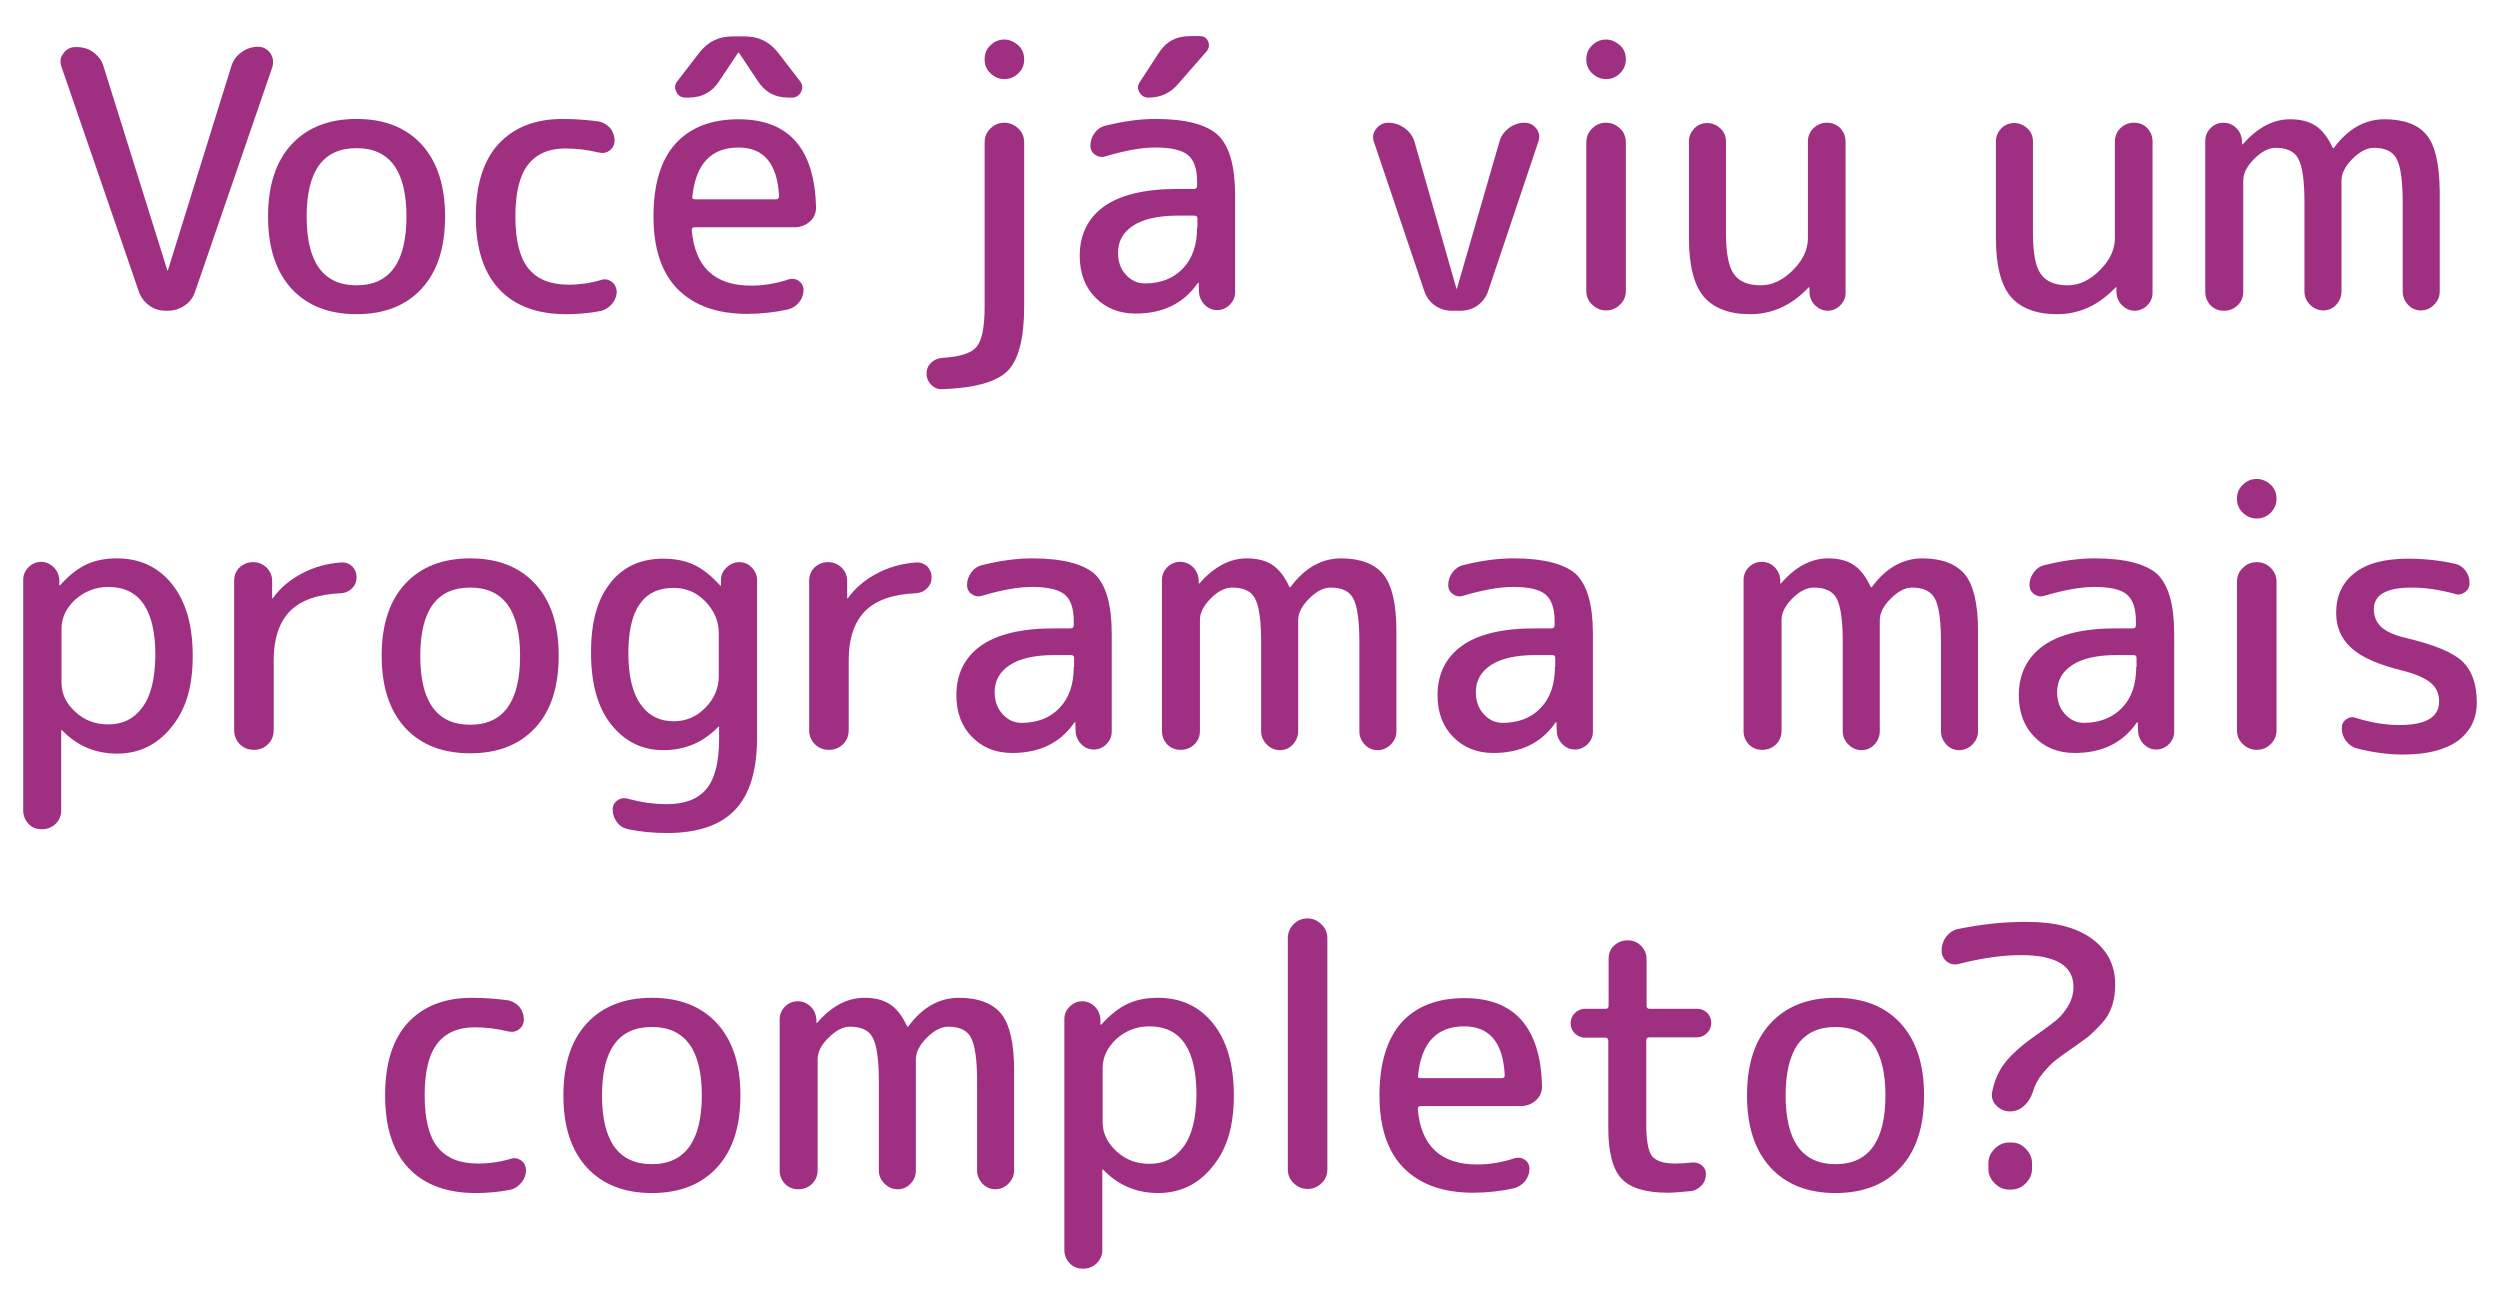 <svg xmlns="http://www.w3.org/2000/svg" xmlns:xlink="http://www.w3.org/1999/xlink" id="Layer_2_00000010995042524224172480000002268286501610142087_" x="0px" y="0px" viewBox="0 0 796.5 418.6" style="enable-background:new 0 0 796.5 418.6;" xml:space="preserve"> <style type="text/css"> .st0{fill:#9F2F81;} </style> <g> <path class="st0" d="M86.1,16.9c-1-1.3-2.2-2-3.9-2c-1.9,0-3.7,0.6-5.2,1.7c-1.6,1.1-2.7,2.6-3.3,4.5l-20.2,65c0,0.1,0,0.1-0.1,0.1 s-0.1,0-0.1-0.1L33,21.2c-0.5-1.8-1.6-3.3-3.2-4.5c-1.6-1.2-3.4-1.7-5.3-1.7H24c-1.6,0-2.9,0.7-3.8,2c-1,1.3-1.2,2.7-0.6,4.3 l24.6,71.5h0c0.6,1.8,1.7,3.3,3.3,4.5c1.6,1.2,3.4,1.7,5.3,1.7h0.7c2,0,3.8-0.6,5.4-1.7c1.6-1.1,2.7-2.6,3.3-4.5l24.6-71.5 C87.2,19.6,87,18.2,86.1,16.9z"></path> <path class="st0" d="M113.6,37.9c-8.8,0-15.7,2.7-20.7,8.1c-5,5.4-7.5,13.1-7.5,23c0,9.9,2.5,17.5,7.5,23c5,5.4,11.9,8.1,20.7,8.1 s15.7-2.7,20.7-8.1c5-5.4,7.5-13,7.5-23c0-9.9-2.5-17.5-7.5-23C129.3,40.6,122.4,37.9,113.6,37.9z M113.6,90.9 c-10.6,0-15.9-7.3-15.9-21.9s5.3-21.8,15.9-21.8s15.9,7.3,15.9,21.8S124.2,90.9,113.6,90.9z"></path> <path class="st0" d="M194.8,89.7c-1-0.7-2.1-0.9-3.3-0.5c-3.3,1-6.8,1.5-10.3,1.5c-5.8,0-10-1.7-12.8-5.1c-2.8-3.4-4.2-9-4.2-16.6 c0-7.5,1.3-13,4-16.5c2.6-3.4,6.6-5.2,11.9-5.2c3.4,0,6.9,0.4,10.7,1.3c1.3,0.3,2.5,0.1,3.5-0.7c1-0.8,1.5-1.8,1.5-3.1 c0-1.5-0.5-2.9-1.4-4c-1-1.1-2.2-1.8-3.6-2.1c-3.7-0.5-7.6-0.8-11.6-0.8c-8.7,0-15.5,2.7-20.4,8c-4.8,5.3-7.2,12.9-7.2,23.1 c0,10.2,2.5,17.9,7.5,23.2s12.1,7.9,21.3,7.9l0,0c3.6,0,7.2-0.3,10.9-1c1.4-0.3,2.7-1.1,3.7-2.3c1-1.2,1.5-2.6,1.5-4.1 C196.3,91.4,195.8,90.4,194.8,89.7z"></path> <path class="st0" d="M235.3,38c-8.7,0-15.4,2.6-20.1,7.8s-7,13-7,23.2s2.6,18,7.8,23.2c5.2,5.2,12.5,7.8,22.1,7.8h0 c4.4,0,8.7-0.5,12.9-1.4c1.5-0.4,2.6-1.1,3.6-2.3c0.9-1.1,1.4-2.5,1.4-3.9c0-1.2-0.5-2.2-1.5-2.9s-2.1-0.8-3.2-0.5 c-3.9,1.3-7.9,2-12,2c-11.6,0-17.9-5.9-18.9-17.7c0-0.6,0.3-0.9,0.9-0.9h31.9c1.8,0,3.4-0.6,4.8-1.8c1.4-1.2,2-2.8,2-4.6 C259.5,47.3,251.3,38,235.3,38z M247.3,63.5h-25.8c-0.8,0-1.1-0.3-0.9-1c1.1-10.3,6-15.5,14.7-15.5c8.1,0,12.4,5.2,12.9,15.5 C248.2,63.1,247.9,63.5,247.3,63.5z"></path> <path class="st0" d="M218.3,31.1h1c4.4,0,7.7-1.8,10-5.5l5.8-8.7c0-0.1,0.1-0.1,0.2-0.1c0.2,0,0.2,0,0.2,0.1l5.8,8.7 c2.3,3.7,5.6,5.5,10,5.5h1c1.3,0,2.3-0.6,2.9-1.8s0.5-2.3-0.2-3.3l-7.1-9.2c-2.7-3.5-6.2-5.2-10.5-5.2h0h-4.1 c-4.3,0-7.8,1.7-10.5,5.2l-7.1,9.2c-0.8,1-0.8,2.1-0.2,3.3C216,30.4,217,31.1,218.3,31.1z"></path> <path class="st0" d="M320,39.1c-1.7,0-3.2,0.6-4.4,1.8c-1.3,1.2-1.9,2.7-1.9,4.5v52.3c0,6.4-0.8,10.6-2.5,12.7 c-1.6,2.1-5.3,3.3-10.9,3.6c-1.4,0.1-2.6,0.6-3.6,1.5c-1,1-1.5,2.1-1.5,3.5s0.5,2.6,1.5,3.6s2.2,1.5,3.6,1.4 c10.5-0.4,17.5-2.4,20.9-6c3.4-3.6,5.1-10.4,5.1-20.4V45.4c0-1.8-0.6-3.3-1.9-4.5C323.1,39.7,321.6,39.1,320,39.1z"></path> <path class="st0" d="M320,12.6c-1.7,0-3.2,0.6-4.4,1.8c-1.3,1.2-1.9,2.7-1.9,4.5c0,1.8,0.6,3.3,1.9,4.5c1.3,1.2,2.7,1.8,4.4,1.8 s3.2-0.6,4.4-1.8c1.3-1.2,1.9-2.7,1.9-4.5c0-1.8-0.6-3.3-1.9-4.5C323.1,13.3,321.6,12.6,320,12.6z"></path> <path class="st0" d="M365.8,31.1c3.9,0,7.1-1.4,9.5-4.3l9.1-10.4c0.8-1,1-2.1,0.5-3.2c-0.5-1.2-1.4-1.7-2.7-1.7l0,0h-3 c-4.5,0-7.8,1.8-10.1,5.5l-6,9.2c-0.7,1.1-0.7,2.1-0.1,3.2C363.7,30.5,364.6,31.1,365.8,31.1z"></path> <path class="st0" d="M368.2,37.9c-5,0-10.2,0.7-15.8,2.1c-1.5,0.3-2.7,1.1-3.6,2.3c-0.9,1.2-1.4,2.6-1.4,4.1c0,1.2,0.5,2.2,1.5,2.9 c1,0.7,2.1,0.9,3.3,0.5c6.1-1.8,11.4-2.8,15.9-2.8c5,0,8.4,0.8,10.4,2.4c1.9,1.6,2.9,4.4,2.9,8.5v1.3c0,0.7-0.4,1-1,1h-5.3 c-10.4,0-18.2,1.9-23.4,5.6c-5.1,3.7-7.7,9-7.7,15.7c0,5.5,1.7,10,5,13.3c3.3,3.4,7.6,5.1,12.8,5.1l0,0c8.7,0,15.3-3.2,19.8-9.7 c0-0.1,0.1-0.1,0.2-0.1c0.1,0,0.1,0,0.1,0.1l0.1,2.9c0.1,1.5,0.7,2.9,1.8,4c1.1,1.1,2.4,1.7,4,1.7c1.5,0,2.9-0.6,4-1.7 c1.1-1.1,1.7-2.4,1.7-4V62.1c0-9.2-1.8-15.5-5.4-19C384.5,39.7,377.8,37.9,368.2,37.9z M381.4,72.5c0,5.5-1.5,9.9-4.5,13 c-3,3.2-7.1,4.8-12.1,4.8c-2.4,0-4.4-0.9-6.1-2.8c-1.7-1.8-2.5-4.2-2.5-7c0-3.6,1.6-6.5,4.8-8.6c3.2-2.1,7.9-3.2,14.2-3.2v0h5.3 c0.7,0,1,0.3,1,0.9V72.5z"></path> <path class="st0" d="M485.7,39.1c-1.8,0-3.5,0.6-5,1.7c-1.5,1.2-2.5,2.6-3,4.4l-13.5,46.7c0,0.1,0,0.1-0.1,0.1 c-0.1,0-0.1,0-0.1-0.1l-13.3-46.6c-0.5-1.8-1.6-3.3-3.2-4.5c-1.6-1.1-3.3-1.7-5.2-1.7c-1.6,0-2.9,0.7-3.9,2c-1,1.3-1.2,2.7-0.6,4.3 l16,47.4l0,0c0.6,1.8,1.7,3.3,3.3,4.5c1.6,1.1,3.4,1.7,5.3,1.7h3c2,0,3.8-0.6,5.4-1.7c1.6-1.2,2.7-2.7,3.3-4.5l16-47.6 c0.5-1.4,0.4-2.8-0.5-4.1C488.5,39.7,487.3,39.1,485.7,39.1z"></path> <path class="st0" d="M511.7,39.1c-1.7,0-3.2,0.6-4.4,1.8c-1.3,1.2-1.9,2.7-1.9,4.5v47.2c0,1.8,0.6,3.3,1.9,4.5 c1.3,1.2,2.7,1.8,4.4,1.8c1.7,0,3.2-0.6,4.4-1.8c1.3-1.2,1.9-2.7,1.9-4.5V45.4c0-1.8-0.6-3.3-1.9-4.5 C514.8,39.7,513.4,39.1,511.7,39.1z"></path> <path class="st0" d="M511.7,12.6c-1.7,0-3.2,0.6-4.4,1.8c-1.3,1.2-1.9,2.7-1.9,4.5c0,1.8,0.6,3.3,1.9,4.5s2.7,1.8,4.4,1.8 c1.7,0,3.2-0.6,4.4-1.8s1.9-2.7,1.9-4.5c0-1.8-0.6-3.3-1.9-4.5C514.8,13.3,513.4,12.6,511.7,12.6z"></path> <path class="st0" d="M582.1,39.1c-1.7,0-3.1,0.6-4.3,1.7c-1.2,1.2-1.8,2.6-1.8,4.3v30.8c0,3.6-1.6,7-4.8,10.2s-6.6,4.8-10.2,4.8 c-4.1,0-6.9-1.2-8.6-3.6c-1.7-2.4-2.5-6.7-2.5-13.1V45c0-1.6-0.6-3-1.8-4.1c-1.2-1.1-2.6-1.7-4.2-1.7s-3,0.6-4.1,1.7 c-1.1,1.2-1.7,2.5-1.7,4.1v30.9c0,8.7,1.6,14.9,4.7,18.6c3.2,3.7,8.1,5.6,14.8,5.6l0,0c7,0,13.2-2.8,18.6-8.5 c0.1-0.1,0.2-0.1,0.2-0.1s0.1,0,0.1,0.1v1.7c0.1,1.5,0.7,2.9,1.8,4c1.2,1.1,2.5,1.7,4,1.7s2.9-0.6,4-1.7c1.1-1.1,1.7-2.4,1.7-4 V45.1c0-1.7-0.6-3.1-1.7-4.3C585.2,39.7,583.7,39.1,582.1,39.1z"></path> <path class="st0" d="M679.9,39.1c-1.7,0-3.1,0.6-4.3,1.7c-1.2,1.2-1.8,2.6-1.8,4.3v30.8c0,3.6-1.6,7-4.8,10.2s-6.6,4.8-10.2,4.8 c-4.1,0-6.9-1.2-8.6-3.6c-1.7-2.4-2.5-6.7-2.5-13.1V45c0-1.6-0.6-3-1.8-4.1c-1.2-1.1-2.6-1.7-4.2-1.7s-3,0.6-4.1,1.7 c-1.1,1.2-1.7,2.5-1.7,4.1v30.9c0,8.7,1.6,14.9,4.7,18.6c3.2,3.7,8.1,5.6,14.8,5.6l0,0c7,0,13.2-2.8,18.6-8.5 c0.1-0.1,0.2-0.1,0.2-0.1s0.1,0,0.1,0.1v1.7c0.1,1.5,0.7,2.9,1.8,4c1.2,1.1,2.5,1.7,4,1.7s2.9-0.6,4-1.7c1.1-1.1,1.7-2.4,1.7-4 V45.1c0-1.7-0.6-3.1-1.7-4.3C683.1,39.7,681.6,39.1,679.9,39.1z"></path> <path class="st0" d="M773.2,43.1c-2.7-3.4-7.3-5.1-13.5-5.1s-11.6,3-16.1,9.1c-0.1,0.1-0.1,0.1-0.2,0.1c-0.1,0-0.2,0-0.2-0.1 c-1.5-3.3-3.3-5.6-5.4-7s-4.8-2.1-8.2-2.1c-5.4,0-10.4,2.7-15,7.9c0,0.1-0.1,0.1-0.2,0.1c-0.1,0-0.1,0-0.1-0.1v-1 c-0.1-1.6-0.7-3-1.8-4.1s-2.5-1.7-4.1-1.7s-3,0.6-4.1,1.7s-1.7,2.5-1.7,4.1v48.1c0,1.7,0.6,3.1,1.7,4.3c1.2,1.2,2.6,1.7,4.3,1.7 s3.1-0.6,4.3-1.7l0,0c1.2-1.2,1.8-2.6,1.8-4.3V57.5c0-2.3,1.2-4.6,3.5-6.9c2.3-2.3,4.6-3.5,6.8-3.5c3.5,0,6,1.1,7.2,3.4 c1.3,2.3,2,6.9,2,13.9v28.5c0,1.6,0.6,3,1.8,4.2s2.6,1.8,4.2,1.8s3-0.6,4.1-1.8c1.1-1.2,1.7-2.6,1.7-4.2V57.5 c0-2.3,1.2-4.6,3.5-6.9c2.3-2.3,4.6-3.5,6.8-3.5c3.5,0,6,1.1,7.2,3.4c1.3,2.3,2,6.9,2,13.9v28.5c0,1.6,0.6,3,1.7,4.2 s2.5,1.8,4.1,1.8s3-0.6,4.2-1.8c1.2-1.2,1.8-2.6,1.8-4.2V61C777.2,52.4,775.9,46.5,773.2,43.1z"></path> </g> <g> <path class="st0" d="M37.3,177.9c-3.7,0-6.9,0.6-9.7,1.9c-2.8,1.3-5.6,3.5-8.4,6.6c-0.1,0.1-0.2,0.1-0.2,0.1c-0.1,0-0.1,0-0.1-0.1 v-1.7c-0.1-1.5-0.7-2.9-1.8-4c-1.2-1.1-2.5-1.7-4-1.7c-1.5,0-2.9,0.6-4,1.7s-1.7,2.4-1.7,4v73.5c0,1.7,0.6,3.1,1.7,4.3 c1.1,1.2,2.6,1.7,4.3,1.7s3.1-0.6,4.3-1.7l0,0c1.2-1.2,1.8-2.6,1.8-4.3v-25.5c0-0.1,0-0.1,0.1-0.1c0.1,0,0.2,0,0.2,0.1 c4.8,4.9,10.5,7.4,17.5,7.4s12.8-2.8,17.3-8.4c4.6-5.6,6.8-12.8,6.8-22.7s-2.2-17.4-6.6-22.9C50.5,180.7,44.6,177.9,37.3,177.9z M45.4,225.3c-2.7,3.7-6.3,5.5-10.9,5.5c-4.1,0-7.6-1.3-10.5-4c-2.9-2.6-4.4-5.7-4.4-9.3v-17.2l0,0c0-3.5,1.5-6.6,4.4-9.3 c3-2.6,6.5-4,10.5-4c10,0,15,7.3,15,21.8C49.4,216.2,48.1,221.7,45.4,225.3z"></path> <path class="st0" d="M108.7,179.2c-4.5,0.3-8.7,1.5-12.5,3.5c-3.8,2-6.9,4.6-9.2,7.8c0,0.1-0.1,0.1-0.2,0.1c-0.1,0-0.1,0-0.1-0.1 v-5.4c0-1.7-0.6-3.1-1.8-4.3c-1.2-1.1-2.6-1.7-4.3-1.7s-3.1,0.6-4.3,1.7c-1.2,1.2-1.7,2.6-1.7,4.3v47.5c0,1.8,0.6,3.3,1.8,4.5 c1.2,1.2,2.7,1.8,4.5,1.8c1.8,0,3.3-0.6,4.5-1.8l0,0c1.2-1.2,1.8-2.7,1.8-4.5v-22.4c0-6.8,1.8-12,5.2-15.5 c3.5-3.5,8.9-5.4,16.3-5.7c1.4-0.1,2.5-0.6,3.5-1.6c1-1,1.4-2.1,1.4-3.5c0-1.4-0.5-2.5-1.4-3.5 C111.3,179.6,110.1,179.1,108.7,179.2z"></path> <path class="st0" d="M149.8,177.9c-8.8,0-15.7,2.7-20.7,8.1c-5,5.4-7.5,13-7.5,22.9c0,9.9,2.5,17.5,7.5,23c5,5.4,11.9,8.1,20.7,8.1 s15.7-2.7,20.7-8.1c5-5.4,7.5-13,7.5-23c0-9.9-2.5-17.5-7.5-22.9C165.5,180.6,158.6,177.9,149.8,177.9z M149.8,230.9 c-10.6,0-15.9-7.3-15.9-21.9s5.3-21.8,15.9-21.8c10.6,0,15.9,7.3,15.9,21.8S160.4,230.9,149.8,230.9z"></path> <path class="st0" d="M235.5,179.1c-1.5,0-2.9,0.6-4,1.7c-1.2,1.1-1.8,2.4-1.8,4v1.7c0,0.1,0,0.1-0.1,0.1s-0.2,0-0.2-0.1 c-2.8-3.1-5.6-5.3-8.4-6.6c-2.8-1.3-6-1.9-9.7-1.9c-7.2,0-12.9,2.6-16.9,7.8c-4.1,5.2-6.1,12.3-6.1,22.1s2.1,17.5,6.4,22.9 c4.3,5.4,9.8,8.2,16.6,8.2l0,0c6.8,0,12.7-2.4,17.5-7.4c0.1-0.1,0.2-0.1,0.2-0.1s0.1,0,0.1,0.1v3.9c0,7.3-1.3,12.5-4,15.8 c-2.7,3.3-6.9,4.9-12.7,4.9c-4.1,0-8.2-0.6-12.3-1.7c-1.2-0.4-2.4-0.2-3.4,0.5c-1,0.7-1.5,1.7-1.5,2.9c0,1.5,0.5,2.9,1.4,4.1 s2.1,1.9,3.6,2.2c3.8,0.8,7.9,1.2,12.3,1.2c9.8,0,17.1-2.5,21.7-7.4c4.7-4.9,7-12.6,7-23.1v-50.1c0-1.5-0.6-2.9-1.7-4 C238.4,179.6,237,179.1,235.5,179.1z M229,215.4c0,3.8-1.4,7.2-4.3,10.1c-2.8,2.9-6.2,4.3-10.1,4.3c-4.4,0-8-1.8-10.5-5.4 c-2.6-3.6-3.9-9.1-3.9-16.4c0-13.8,4.8-20.7,14.4-20.7l0,0c3.9,0,7.3,1.4,10.1,4.3c2.8,2.9,4.3,6.2,4.3,10.1V215.4z"></path> <path class="st0" d="M291.9,179.2c-4.5,0.3-8.7,1.5-12.5,3.5c-3.8,2-6.9,4.6-9.2,7.8c0,0.1-0.1,0.1-0.2,0.1c-0.1,0-0.1,0-0.1-0.1 v-5.4c0-1.7-0.6-3.1-1.8-4.3c-1.2-1.1-2.6-1.7-4.3-1.7s-3.1,0.6-4.3,1.7c-1.2,1.2-1.7,2.6-1.7,4.3v47.5c0,1.8,0.6,3.3,1.8,4.5 c1.2,1.2,2.7,1.8,4.5,1.8c1.8,0,3.3-0.6,4.5-1.8l0,0c1.2-1.2,1.8-2.7,1.8-4.5v-22.4c0-6.8,1.8-12,5.2-15.5 c3.5-3.5,8.9-5.4,16.3-5.7c1.4-0.1,2.5-0.6,3.5-1.6c1-1,1.4-2.1,1.4-3.5c0-1.4-0.5-2.5-1.4-3.5 C294.4,179.6,293.2,179.1,291.9,179.2z"></path> <path class="st0" d="M328.9,177.9c-5,0-10.2,0.7-15.8,2.1c-1.5,0.3-2.7,1.1-3.6,2.3c-0.9,1.2-1.4,2.6-1.4,4.1 c0,1.2,0.5,2.2,1.5,2.9c1,0.7,2.1,0.9,3.3,0.5c6.1-1.8,11.4-2.8,15.9-2.8c5,0,8.4,0.8,10.4,2.4c1.9,1.6,2.9,4.4,2.9,8.5v1.3 c0,0.7-0.4,1-1,1h-5.3c-10.4,0-18.2,1.9-23.4,5.6c-5.1,3.7-7.7,9-7.7,15.7c0,5.5,1.7,10,5,13.3c3.3,3.4,7.6,5.1,12.8,5.1l0,0 c8.7,0,15.3-3.2,19.8-9.7c0-0.1,0.1-0.1,0.2-0.1c0.1,0,0.1,0,0.1,0.1l0.1,2.9c0.1,1.5,0.7,2.9,1.8,4c1.1,1.1,2.4,1.7,4,1.7 c1.5,0,2.9-0.6,4-1.7c1.1-1.1,1.7-2.4,1.7-4v-31.2c0-9.2-1.8-15.5-5.4-19C345.2,179.7,338.6,177.9,328.9,177.9z M342.1,212.5 c0,5.5-1.5,9.9-4.5,13c-3,3.2-7.1,4.8-12.1,4.8c-2.4,0-4.4-0.9-6.1-2.8s-2.5-4.2-2.5-7c0-3.6,1.6-6.5,4.8-8.6 c3.2-2.1,7.9-3.2,14.2-3.2v0h5.3c0.7,0,1,0.3,1,0.9V212.5z"></path> <path class="st0" d="M427.3,177.9c-6.2,0-11.6,3-16.1,9.1c-0.1,0.1-0.2,0.1-0.2,0.1c-0.2,0-0.2,0-0.2-0.1c-1.5-3.3-3.3-5.6-5.4-7 s-4.8-2.1-8.2-2.1c-5.4,0-10.4,2.7-15,7.9c0,0.1-0.1,0.1-0.2,0.1c-0.1,0-0.1,0-0.1-0.1v-1c-0.1-1.6-0.7-3-1.8-4.1s-2.5-1.7-4.1-1.7 s-3,0.6-4.1,1.7c-1.1,1.1-1.7,2.5-1.7,4.1v48.1c0,1.7,0.6,3.1,1.7,4.3c1.2,1.2,2.6,1.7,4.3,1.7s3.1-0.6,4.3-1.7l0,0 c1.2-1.2,1.8-2.6,1.8-4.3v-35.4c0-2.3,1.2-4.6,3.5-6.9c2.3-2.3,4.6-3.4,6.8-3.4c3.5,0,6,1.1,7.2,3.4c1.3,2.3,2,6.9,2,13.9v28.5 c0,1.6,0.6,3,1.8,4.2s2.6,1.8,4.2,1.8c1.6,0,3-0.6,4.1-1.8s1.7-2.6,1.7-4.2v-35.4c0-2.3,1.2-4.6,3.5-6.9c2.3-2.3,4.6-3.5,6.8-3.5 c3.5,0,6,1.1,7.2,3.4c1.3,2.3,2,6.9,2,13.9v28.5c0,1.6,0.6,3,1.7,4.2s2.5,1.8,4.1,1.8c1.6,0,3-0.6,4.2-1.8c1.2-1.2,1.8-2.6,1.8-4.2 v-32c0-8.5-1.4-14.5-4.1-17.9C438.1,179.7,433.5,177.9,427.3,177.9z"></path> <path class="st0" d="M482.2,177.9c-5,0-10.2,0.7-15.8,2.1c-1.5,0.3-2.6,1.1-3.6,2.3c-0.9,1.2-1.4,2.6-1.4,4.1 c0,1.2,0.5,2.2,1.5,2.9c1,0.7,2.1,0.9,3.3,0.5c6.1-1.8,11.4-2.8,15.9-2.8c5,0,8.4,0.8,10.3,2.4c1.9,1.6,2.9,4.4,2.9,8.5v1.3 c0,0.7-0.3,1-1,1h-5.3c-10.4,0-18.2,1.9-23.3,5.6c-5.1,3.7-7.7,9-7.7,15.7c0,5.5,1.7,10,5,13.3c3.3,3.4,7.6,5.1,12.8,5.1l0,0 c8.7,0,15.3-3.2,19.8-9.7c0-0.1,0.1-0.1,0.2-0.1c0.1,0,0.1,0,0.1,0.1l0.1,2.9c0.1,1.5,0.7,2.9,1.8,4c1.1,1.1,2.4,1.7,4,1.7 c1.5,0,2.9-0.6,4-1.7c1.1-1.1,1.7-2.4,1.7-4v-31.2c0-9.2-1.8-15.5-5.4-19C498.5,179.7,491.9,177.9,482.2,177.9z M495.4,212.5 c0,5.5-1.5,9.9-4.5,13c-3,3.2-7.1,4.8-12.1,4.8c-2.4,0-4.4-0.9-6.1-2.8s-2.5-4.2-2.5-7c0-3.6,1.6-6.5,4.8-8.6 c3.2-2.1,7.9-3.2,14.2-3.2v0h5.3c0.7,0,1,0.3,1,0.9V212.5z"></path> <path class="st0" d="M612.5,177.9c-6.2,0-11.6,3-16.1,9.1c-0.1,0.1-0.1,0.1-0.2,0.1c-0.1,0-0.2,0-0.2-0.1c-1.5-3.3-3.3-5.6-5.4-7 c-2.1-1.4-4.8-2.1-8.2-2.1c-5.4,0-10.4,2.7-14.9,7.9c0,0.1-0.1,0.1-0.2,0.1c-0.1,0-0.1,0-0.1-0.1v-1c-0.1-1.6-0.7-3-1.8-4.1 s-2.5-1.7-4.1-1.7c-1.6,0-3,0.6-4.1,1.7s-1.7,2.5-1.7,4.1v48.1c0,1.7,0.6,3.1,1.7,4.3c1.2,1.2,2.6,1.7,4.3,1.7 c1.7,0,3.1-0.6,4.3-1.7l0,0c1.2-1.2,1.8-2.6,1.8-4.3v-35.4c0-2.3,1.2-4.6,3.5-6.9c2.3-2.3,4.6-3.4,6.8-3.4c3.5,0,6,1.1,7.2,3.4 c1.3,2.3,2,6.9,2,13.9v28.5c0,1.6,0.6,3,1.8,4.2c1.2,1.2,2.6,1.8,4.2,1.8s3-0.6,4.1-1.8s1.7-2.6,1.7-4.2v-35.4 c0-2.3,1.2-4.6,3.5-6.9c2.3-2.3,4.6-3.5,6.8-3.5c3.5,0,5.9,1.1,7.2,3.4c1.3,2.3,2,6.9,2,13.9v28.5c0,1.6,0.6,3,1.7,4.2 s2.5,1.8,4.1,1.8s3-0.6,4.2-1.8c1.2-1.2,1.8-2.6,1.8-4.2v-32c0-8.5-1.4-14.5-4.1-17.9C623.3,179.7,618.7,177.9,612.5,177.9z"></path> <path class="st0" d="M667.4,177.9c-5,0-10.2,0.7-15.8,2.1c-1.5,0.3-2.7,1.1-3.6,2.3c-0.9,1.2-1.4,2.6-1.4,4.1 c0,1.2,0.5,2.2,1.5,2.9c1,0.7,2.1,0.9,3.3,0.5c6.1-1.8,11.4-2.8,15.9-2.8c5,0,8.4,0.8,10.3,2.4c1.9,1.6,2.9,4.4,2.9,8.5v1.3 c0,0.7-0.3,1-1,1h-5.3c-10.4,0-18.2,1.9-23.3,5.6c-5.1,3.7-7.7,9-7.7,15.7c0,5.5,1.7,10,5,13.3c3.3,3.4,7.6,5.1,12.8,5.1l0,0 c8.7,0,15.3-3.2,19.8-9.7c0-0.1,0.1-0.1,0.2-0.1c0.1,0,0.1,0,0.1,0.1l0.1,2.9c0.1,1.5,0.7,2.9,1.8,4c1.1,1.1,2.4,1.7,4,1.7 c1.5,0,2.9-0.6,4-1.7c1.1-1.1,1.7-2.4,1.7-4v-31.2c0-9.2-1.8-15.5-5.4-19C683.7,179.7,677.1,177.9,667.4,177.9z M680.6,212.5 c0,5.5-1.5,9.9-4.5,13s-7.1,4.8-12.1,4.8c-2.4,0-4.4-0.9-6.1-2.8c-1.7-1.8-2.5-4.2-2.5-7c0-3.6,1.6-6.5,4.8-8.6 c3.2-2.1,7.9-3.2,14.2-3.2v0h5.3c0.7,0,1,0.3,1,0.9V212.5z"></path> <path class="st0" d="M719,152.6c-1.7,0-3.2,0.6-4.4,1.8c-1.3,1.2-1.9,2.7-1.9,4.5s0.6,3.3,1.9,4.5s2.7,1.8,4.4,1.8 c1.7,0,3.2-0.6,4.4-1.8s1.9-2.7,1.9-4.5s-0.6-3.3-1.9-4.5C722.2,153.3,720.7,152.6,719,152.6z"></path> <path class="st0" d="M719,179.1c-1.7,0-3.2,0.6-4.4,1.8c-1.3,1.2-1.9,2.7-1.9,4.5v47.2c0,1.8,0.6,3.3,1.9,4.5 c1.3,1.2,2.7,1.8,4.4,1.8c1.7,0,3.2-0.6,4.4-1.8c1.3-1.2,1.9-2.7,1.9-4.5v-47.2c0-1.8-0.6-3.3-1.9-4.5 C722.2,179.7,720.7,179.1,719,179.1z"></path> <path class="st0" d="M784.5,210.7c-3.1-2.9-9-5.3-17.8-7.4c-3.8-0.9-6.5-2.1-8.1-3.6c-1.5-1.5-2.3-3.3-2.3-5.6 c0-4.6,4-6.9,12.1-6.9c4.3,0,8.9,0.7,13.7,2c1.1,0.4,2.2,0.2,3.2-0.5s1.5-1.7,1.5-2.9c0-1.5-0.4-2.8-1.3-4s-2-1.9-3.4-2.2 c-5-1.1-9.9-1.6-14.8-1.6c-7.6,0-13.3,1.5-17.2,4.6s-5.8,7.3-5.8,12.7c0,4.5,1.6,8.2,4.8,11.1c3.2,3,8.7,5.4,16.5,7.3 c4.3,1.1,7.3,2.5,9,4c1.7,1.5,2.5,3.4,2.5,5.8c0,5-4.2,7.5-12.7,7.5c-4.5,0-9.2-0.8-13.9-2.3c-1.1-0.4-2.1-0.2-3,0.5 c-1,0.7-1.4,1.6-1.4,2.8c0,1.5,0.4,2.8,1.3,4c0.9,1.2,2,2,3.3,2.4c5,1.3,10,2,14.9,2c7.7,0,13.5-1.5,17.5-4.4c4-3,6-7,6-12.2 C789.1,217.8,787.5,213.6,784.5,210.7z"></path> </g> <g> <path class="st0" d="M166,369.7c-1-0.7-2.1-0.9-3.3-0.5c-3.3,1-6.8,1.5-10.4,1.5c-5.8,0-10-1.7-12.8-5.1c-2.8-3.4-4.2-9-4.2-16.6 s1.3-13,4-16.5c2.6-3.4,6.6-5.2,11.9-5.2c3.4,0,6.9,0.4,10.7,1.3c1.3,0.3,2.5,0.1,3.5-0.7c1-0.8,1.5-1.8,1.5-3.1 c0-1.5-0.5-2.9-1.4-4c-1-1.1-2.2-1.8-3.6-2.1c-3.7-0.5-7.6-0.8-11.6-0.8c-8.7,0-15.5,2.7-20.4,8c-4.8,5.3-7.2,12.9-7.2,23.1 c0,10.2,2.5,17.9,7.5,23.2c5,5.2,12.1,7.9,21.3,7.9v0c3.6,0,7.2-0.3,10.9-1c1.5-0.3,2.7-1.1,3.7-2.3c1-1.2,1.5-2.6,1.5-4.1 C167.5,371.4,167,370.4,166,369.7z"></path> <path class="st0" d="M207.7,317.9c-8.8,0-15.7,2.7-20.7,8.1c-5,5.4-7.5,13-7.5,23s2.5,17.5,7.5,23c5,5.4,11.9,8.1,20.7,8.1 s15.7-2.7,20.7-8.1c5-5.4,7.5-13,7.5-23s-2.5-17.5-7.5-23C223.4,320.6,216.5,317.9,207.7,317.9z M207.7,370.9 c-10.6,0-15.9-7.3-15.9-21.9s5.3-21.8,15.9-21.8c10.6,0,15.9,7.3,15.9,21.8S218.2,370.9,207.7,370.9z"></path> <path class="st0" d="M305.5,317.9c-6.2,0-11.6,3-16.1,9.1c-0.1,0.1-0.2,0.1-0.2,0.1c-0.2,0-0.2,0-0.2-0.1c-1.5-3.3-3.3-5.6-5.4-7 s-4.8-2.1-8.2-2.1c-5.4,0-10.4,2.6-15,7.9c0,0.1-0.1,0.1-0.2,0.1c-0.1,0-0.1,0-0.1-0.1v-1c-0.1-1.6-0.7-3-1.8-4.1 c-1.2-1.1-2.5-1.7-4.1-1.7s-3,0.6-4.1,1.7s-1.7,2.5-1.7,4.1v48.1c0,1.7,0.6,3.1,1.7,4.3c1.2,1.2,2.6,1.7,4.3,1.7s3.1-0.6,4.3-1.7 l0,0c1.2-1.2,1.8-2.6,1.8-4.3v-35.4c0-2.3,1.1-4.6,3.5-6.9c2.3-2.3,4.6-3.5,6.8-3.5c3.5,0,6,1.1,7.2,3.4c1.3,2.3,2,6.9,2,13.9v28.5 c0,1.6,0.6,3,1.8,4.2s2.6,1.8,4.2,1.8c1.6,0,3-0.6,4.1-1.8c1.2-1.2,1.7-2.6,1.7-4.2v-35.4c0-2.3,1.2-4.6,3.5-6.9 c2.3-2.3,4.6-3.5,6.8-3.5c3.5,0,6,1.1,7.2,3.4c1.3,2.3,2,6.9,2,13.9v28.5c0,1.6,0.6,3,1.7,4.2c1.2,1.2,2.5,1.8,4.1,1.8 c1.6,0,3-0.6,4.2-1.8c1.2-1.2,1.8-2.6,1.8-4.2v-32c0-8.5-1.4-14.5-4.1-17.9C316.3,319.7,311.8,317.9,305.5,317.9z"></path> <path class="st0" d="M369,317.9c-3.7,0-6.9,0.6-9.7,1.9c-2.8,1.3-5.6,3.5-8.4,6.6c-0.1,0.1-0.2,0.1-0.2,0.1c-0.1,0-0.1,0-0.1-0.1 v-1.7c-0.1-1.5-0.7-2.9-1.8-4c-1.1-1.1-2.5-1.7-4-1.7c-1.5,0-2.9,0.6-4,1.7s-1.7,2.4-1.7,4v73.5c0,1.7,0.6,3.1,1.7,4.3 c1.2,1.2,2.6,1.7,4.3,1.7s3.1-0.6,4.3-1.7l0,0c1.2-1.2,1.8-2.6,1.8-4.3v-25.5c0-0.1,0-0.1,0.1-0.1s0.2,0,0.2,0.1 c4.8,4.9,10.5,7.4,17.5,7.4c7,0,12.8-2.8,17.3-8.4c4.6-5.6,6.8-12.8,6.8-22.7c0-9.8-2.2-17.4-6.6-22.9 C382.2,320.7,376.3,317.9,369,317.9z M377.1,365.3c-2.7,3.7-6.3,5.5-10.9,5.5c-4.1,0-7.6-1.3-10.5-4s-4.4-5.7-4.4-9.3v-17.2l0,0 c0-3.5,1.5-6.6,4.4-9.3c3-2.7,6.5-4,10.5-4c10,0,15,7.3,15,21.9C381.1,356.2,379.8,361.7,377.1,365.3z"></path> <path class="st0" d="M416.6,292.6c-1.7,0-3.2,0.6-4.4,1.8s-1.9,2.7-1.9,4.5v73.6c0,1.8,0.6,3.3,1.9,4.5c1.3,1.2,2.7,1.8,4.4,1.8 s3.2-0.6,4.4-1.8c1.3-1.2,1.9-2.7,1.9-4.5V299c0-1.8-0.6-3.3-1.9-4.5C419.8,293.3,418.3,292.6,416.6,292.6z"></path> <path class="st0" d="M466.6,318c-8.7,0-15.4,2.6-20.1,7.8c-4.6,5.2-7,13-7,23.2s2.6,18,7.8,23.2c5.2,5.2,12.5,7.8,22.1,7.8 c4.4,0,8.7-0.5,12.9-1.4c1.5-0.4,2.7-1.2,3.6-2.3c0.9-1.2,1.4-2.5,1.4-3.9c0-1.2-0.5-2.2-1.5-2.9s-2.1-0.8-3.2-0.5 c-3.9,1.3-7.9,2-12,2c-11.6,0-17.9-5.9-18.9-17.7c0-0.6,0.3-0.9,0.9-0.9h31.9c1.8,0,3.5-0.6,4.8-1.8c1.4-1.2,2-2.8,2-4.6 C490.8,327.3,482.5,318,466.6,318z M478.5,343.5h-25.8c-0.8,0-1.1-0.3-0.9-1c1.1-10.4,6-15.5,14.7-15.5c8.1,0,12.4,5.2,12.9,15.5 C479.5,343.1,479.1,343.5,478.5,343.5z"></path> <polygon class="st0" points="469.4,380.1 469.4,380.1 469.4,380.1 "></polygon> <path class="st0" d="M540.7,321.4h-15.1c-0.7,0-1-0.3-1-1v-14.8c0-1.7-0.6-3.1-1.8-4.3s-2.6-1.7-4.3-1.7s-3.1,0.6-4.3,1.7 s-1.7,2.6-1.7,4.3v14.8c0,0.7-0.3,1-1,1H505c-1.3,0-2.4,0.5-3.3,1.4c-0.9,0.9-1.3,2-1.3,3.2c0,1.2,0.4,2.3,1.3,3.2 c0.9,0.9,2,1.4,3.3,1.4h6.4c0.7,0,1,0.4,1,1v27.7c0,7.8,1.4,13.2,4.2,16.2c2.8,3,7.7,4.5,14.8,4.5c1.6,0,4-0.2,7.2-0.5 c1.4-0.1,2.5-0.8,3.5-1.8s1.4-2.3,1.4-3.7c0-1.2-0.5-2.1-1.4-2.8s-2.1-1-3.3-0.8c-1.6,0.2-3.3,0.3-5.1,0.3c-3.7,0-6.1-0.8-7.4-2.4 c-1.2-1.6-1.8-5-1.8-10.2v-26.6c0-0.7,0.3-1,1-1h15.1c1.3,0,2.4-0.5,3.3-1.4c0.9-0.9,1.3-2,1.3-3.2c0-1.2-0.4-2.3-1.3-3.2 C543.1,321.9,542,321.4,540.7,321.4z"></path> <path class="st0" d="M584.8,317.9c-8.8,0-15.7,2.7-20.7,8.1c-5,5.4-7.5,13-7.5,23s2.5,17.5,7.5,23c5,5.4,11.9,8.1,20.7,8.1 s15.7-2.7,20.7-8.1c5-5.4,7.5-13,7.5-23s-2.5-17.5-7.5-23C600.5,320.6,593.6,317.9,584.8,317.9z M584.8,370.9 c-10.6,0-15.9-7.3-15.9-21.9s5.3-21.8,15.9-21.8s15.9,7.3,15.9,21.8S595.4,370.9,584.8,370.9z"></path> <path class="st0" d="M640.8,364h-0.7c-1.8,0-3.3,0.7-4.6,2c-1.3,1.3-2,2.8-2,4.6v1.8c0,1.8,0.7,3.3,2,4.6c1.3,1.3,2.8,2,4.6,2h0.7 c1.8,0,3.3-0.7,4.6-2c1.3-1.3,2-2.8,2-4.6v-1.8c0-1.8-0.7-3.3-2-4.6C644.1,364.6,642.6,364,640.8,364z"></path> <path class="st0" d="M666.5,299.1c-4.9-3.6-11.8-5.4-20.9-5.4c-6.8,0-13.9,0.7-21.4,2.2c-1.7,0.3-3,1.1-4.1,2.5 c-1,1.3-1.5,2.8-1.5,4.5c0,1.5,0.6,2.6,1.7,3.5c1.1,0.8,2.4,1.1,3.8,0.7l0,0c7.1-1.8,13.7-2.8,19.8-2.8c11.1,0,16.7,3.4,16.7,10.1 c0,2.2-0.6,4.3-1.7,6.1s-2.3,3.3-3.6,4.4c-1.2,1-3.1,2.4-5.6,4.2c-2.1,1.5-3.7,2.6-4.8,3.5c-1.1,0.9-2.5,2.1-4.1,3.7 c-1.6,1.6-2.9,3.3-3.9,5.2s-1.7,4-2.2,6.3c-0.3,1.7,0.1,3.2,1.3,4.4c1.2,1.3,2.7,1.9,4.4,1.9s3.2-0.6,4.5-1.8s2.2-2.7,2.8-4.5 c0.6-2.1,1.6-4,3.1-5.8c1.5-1.8,2.8-3.2,4-4.1c1.2-1,3-2.3,5.5-4c2.2-1.5,3.9-2.8,5.1-3.7c1.2-1,2.5-2.3,4.1-4 c1.6-1.7,2.7-3.6,3.4-5.7c0.7-2.1,1-4.5,1-7.2C673.8,307.4,671.4,302.7,666.5,299.1z"></path> </g> </svg>